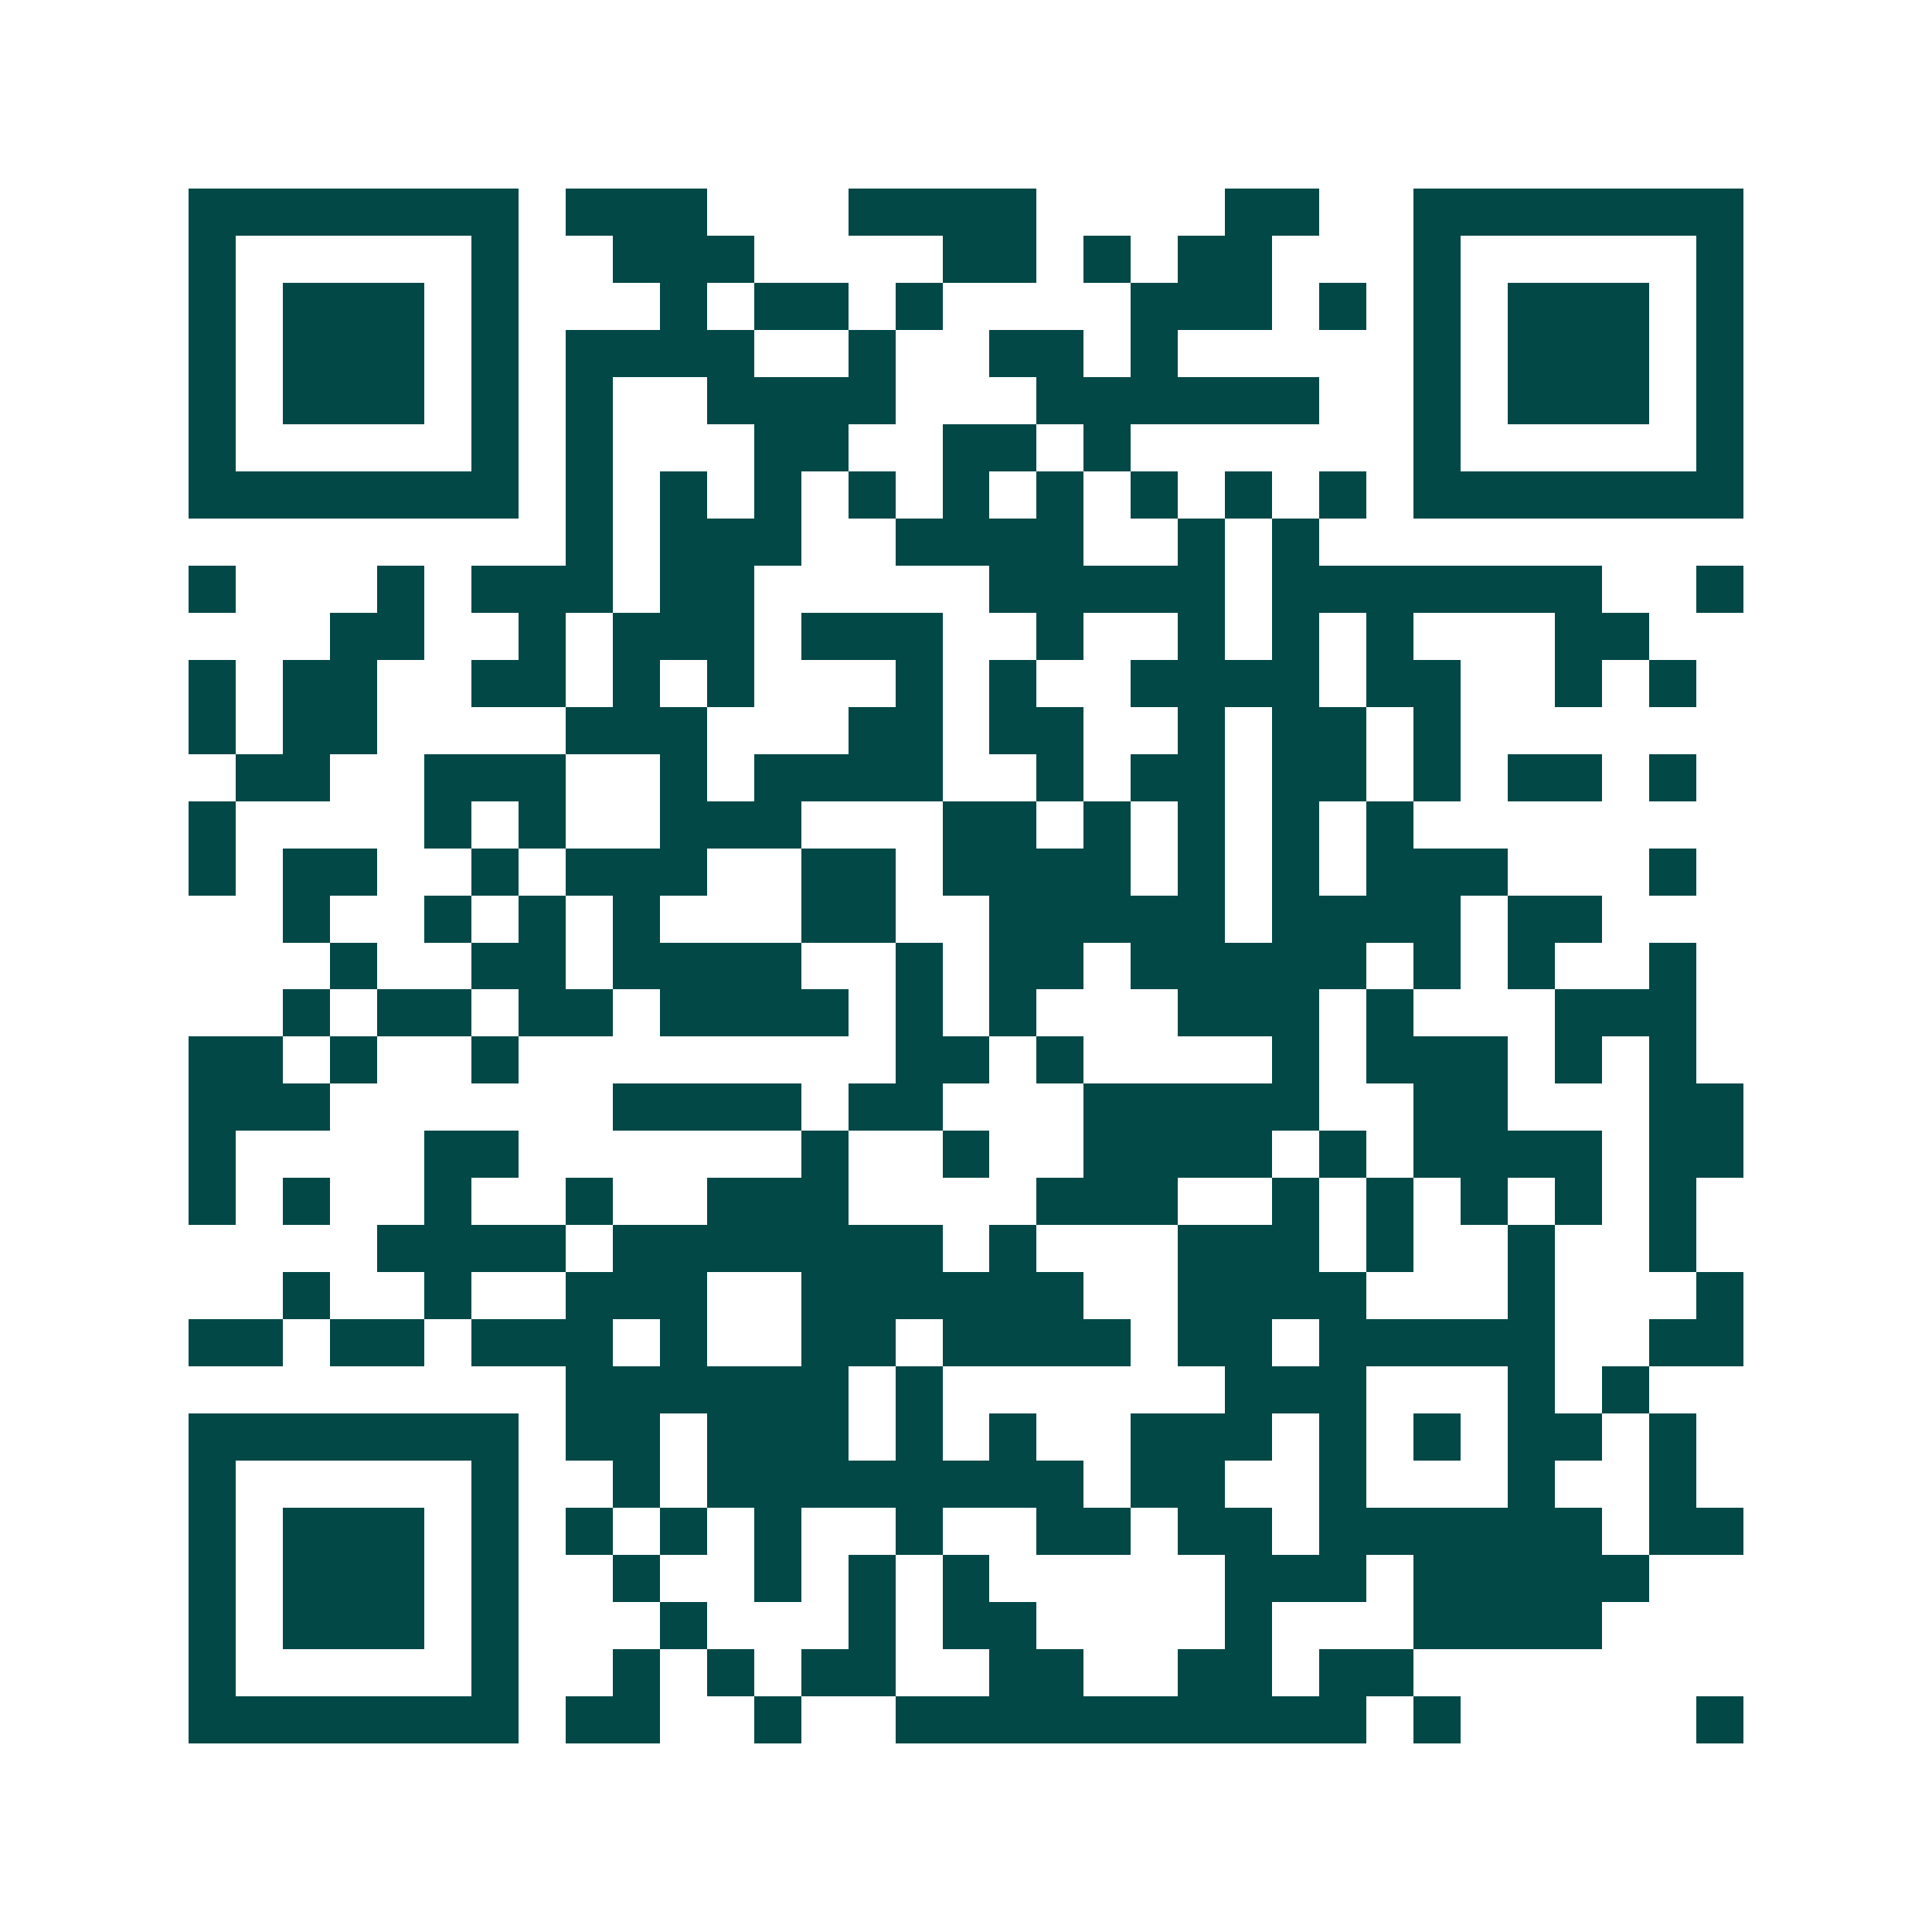 <svg xmlns="http://www.w3.org/2000/svg" width="200" height="200" viewBox="0 0 41 41" shape-rendering="crispEdges"><path fill="#ffffff" d="M0 0h41v41H0z"/><path stroke="#014847" d="M4 4.5h7m1 0h3m3 0h4m4 0h2m2 0h7M4 5.5h1m5 0h1m2 0h3m4 0h2m1 0h1m1 0h2m3 0h1m5 0h1M4 6.5h1m1 0h3m1 0h1m3 0h1m1 0h2m1 0h1m4 0h3m1 0h1m1 0h1m1 0h3m1 0h1M4 7.5h1m1 0h3m1 0h1m1 0h4m2 0h1m2 0h2m1 0h1m5 0h1m1 0h3m1 0h1M4 8.5h1m1 0h3m1 0h1m1 0h1m2 0h4m3 0h6m2 0h1m1 0h3m1 0h1M4 9.5h1m5 0h1m1 0h1m3 0h2m2 0h2m1 0h1m6 0h1m5 0h1M4 10.5h7m1 0h1m1 0h1m1 0h1m1 0h1m1 0h1m1 0h1m1 0h1m1 0h1m1 0h1m1 0h7M12 11.5h1m1 0h3m2 0h4m2 0h1m1 0h1M4 12.5h1m3 0h1m1 0h3m1 0h2m5 0h5m1 0h7m2 0h1M7 13.5h2m2 0h1m1 0h3m1 0h3m2 0h1m2 0h1m1 0h1m1 0h1m3 0h2M4 14.5h1m1 0h2m2 0h2m1 0h1m1 0h1m3 0h1m1 0h1m2 0h4m1 0h2m2 0h1m1 0h1M4 15.5h1m1 0h2m4 0h3m3 0h2m1 0h2m2 0h1m1 0h2m1 0h1M5 16.5h2m2 0h3m2 0h1m1 0h4m2 0h1m1 0h2m1 0h2m1 0h1m1 0h2m1 0h1M4 17.5h1m4 0h1m1 0h1m2 0h3m3 0h2m1 0h1m1 0h1m1 0h1m1 0h1M4 18.5h1m1 0h2m2 0h1m1 0h3m2 0h2m1 0h4m1 0h1m1 0h1m1 0h3m3 0h1M6 19.5h1m2 0h1m1 0h1m1 0h1m3 0h2m2 0h5m1 0h4m1 0h2M7 20.5h1m2 0h2m1 0h4m2 0h1m1 0h2m1 0h5m1 0h1m1 0h1m2 0h1M6 21.5h1m1 0h2m1 0h2m1 0h4m1 0h1m1 0h1m3 0h3m1 0h1m3 0h3M4 22.5h2m1 0h1m2 0h1m8 0h2m1 0h1m4 0h1m1 0h3m1 0h1m1 0h1M4 23.5h3m6 0h4m1 0h2m3 0h5m2 0h2m3 0h2M4 24.5h1m4 0h2m6 0h1m2 0h1m2 0h4m1 0h1m1 0h4m1 0h2M4 25.5h1m1 0h1m2 0h1m2 0h1m2 0h3m4 0h3m2 0h1m1 0h1m1 0h1m1 0h1m1 0h1M8 26.5h4m1 0h7m1 0h1m3 0h3m1 0h1m2 0h1m2 0h1M6 27.5h1m2 0h1m2 0h3m2 0h6m2 0h4m3 0h1m3 0h1M4 28.5h2m1 0h2m1 0h3m1 0h1m2 0h2m1 0h4m1 0h2m1 0h5m2 0h2M12 29.5h6m1 0h1m6 0h3m3 0h1m1 0h1M4 30.5h7m1 0h2m1 0h3m1 0h1m1 0h1m2 0h3m1 0h1m1 0h1m1 0h2m1 0h1M4 31.5h1m5 0h1m2 0h1m1 0h8m1 0h2m2 0h1m3 0h1m2 0h1M4 32.5h1m1 0h3m1 0h1m1 0h1m1 0h1m1 0h1m2 0h1m2 0h2m1 0h2m1 0h6m1 0h2M4 33.5h1m1 0h3m1 0h1m2 0h1m2 0h1m1 0h1m1 0h1m5 0h3m1 0h5M4 34.5h1m1 0h3m1 0h1m3 0h1m3 0h1m1 0h2m4 0h1m3 0h4M4 35.5h1m5 0h1m2 0h1m1 0h1m1 0h2m2 0h2m2 0h2m1 0h2M4 36.5h7m1 0h2m2 0h1m2 0h10m1 0h1m5 0h1"/></svg>
